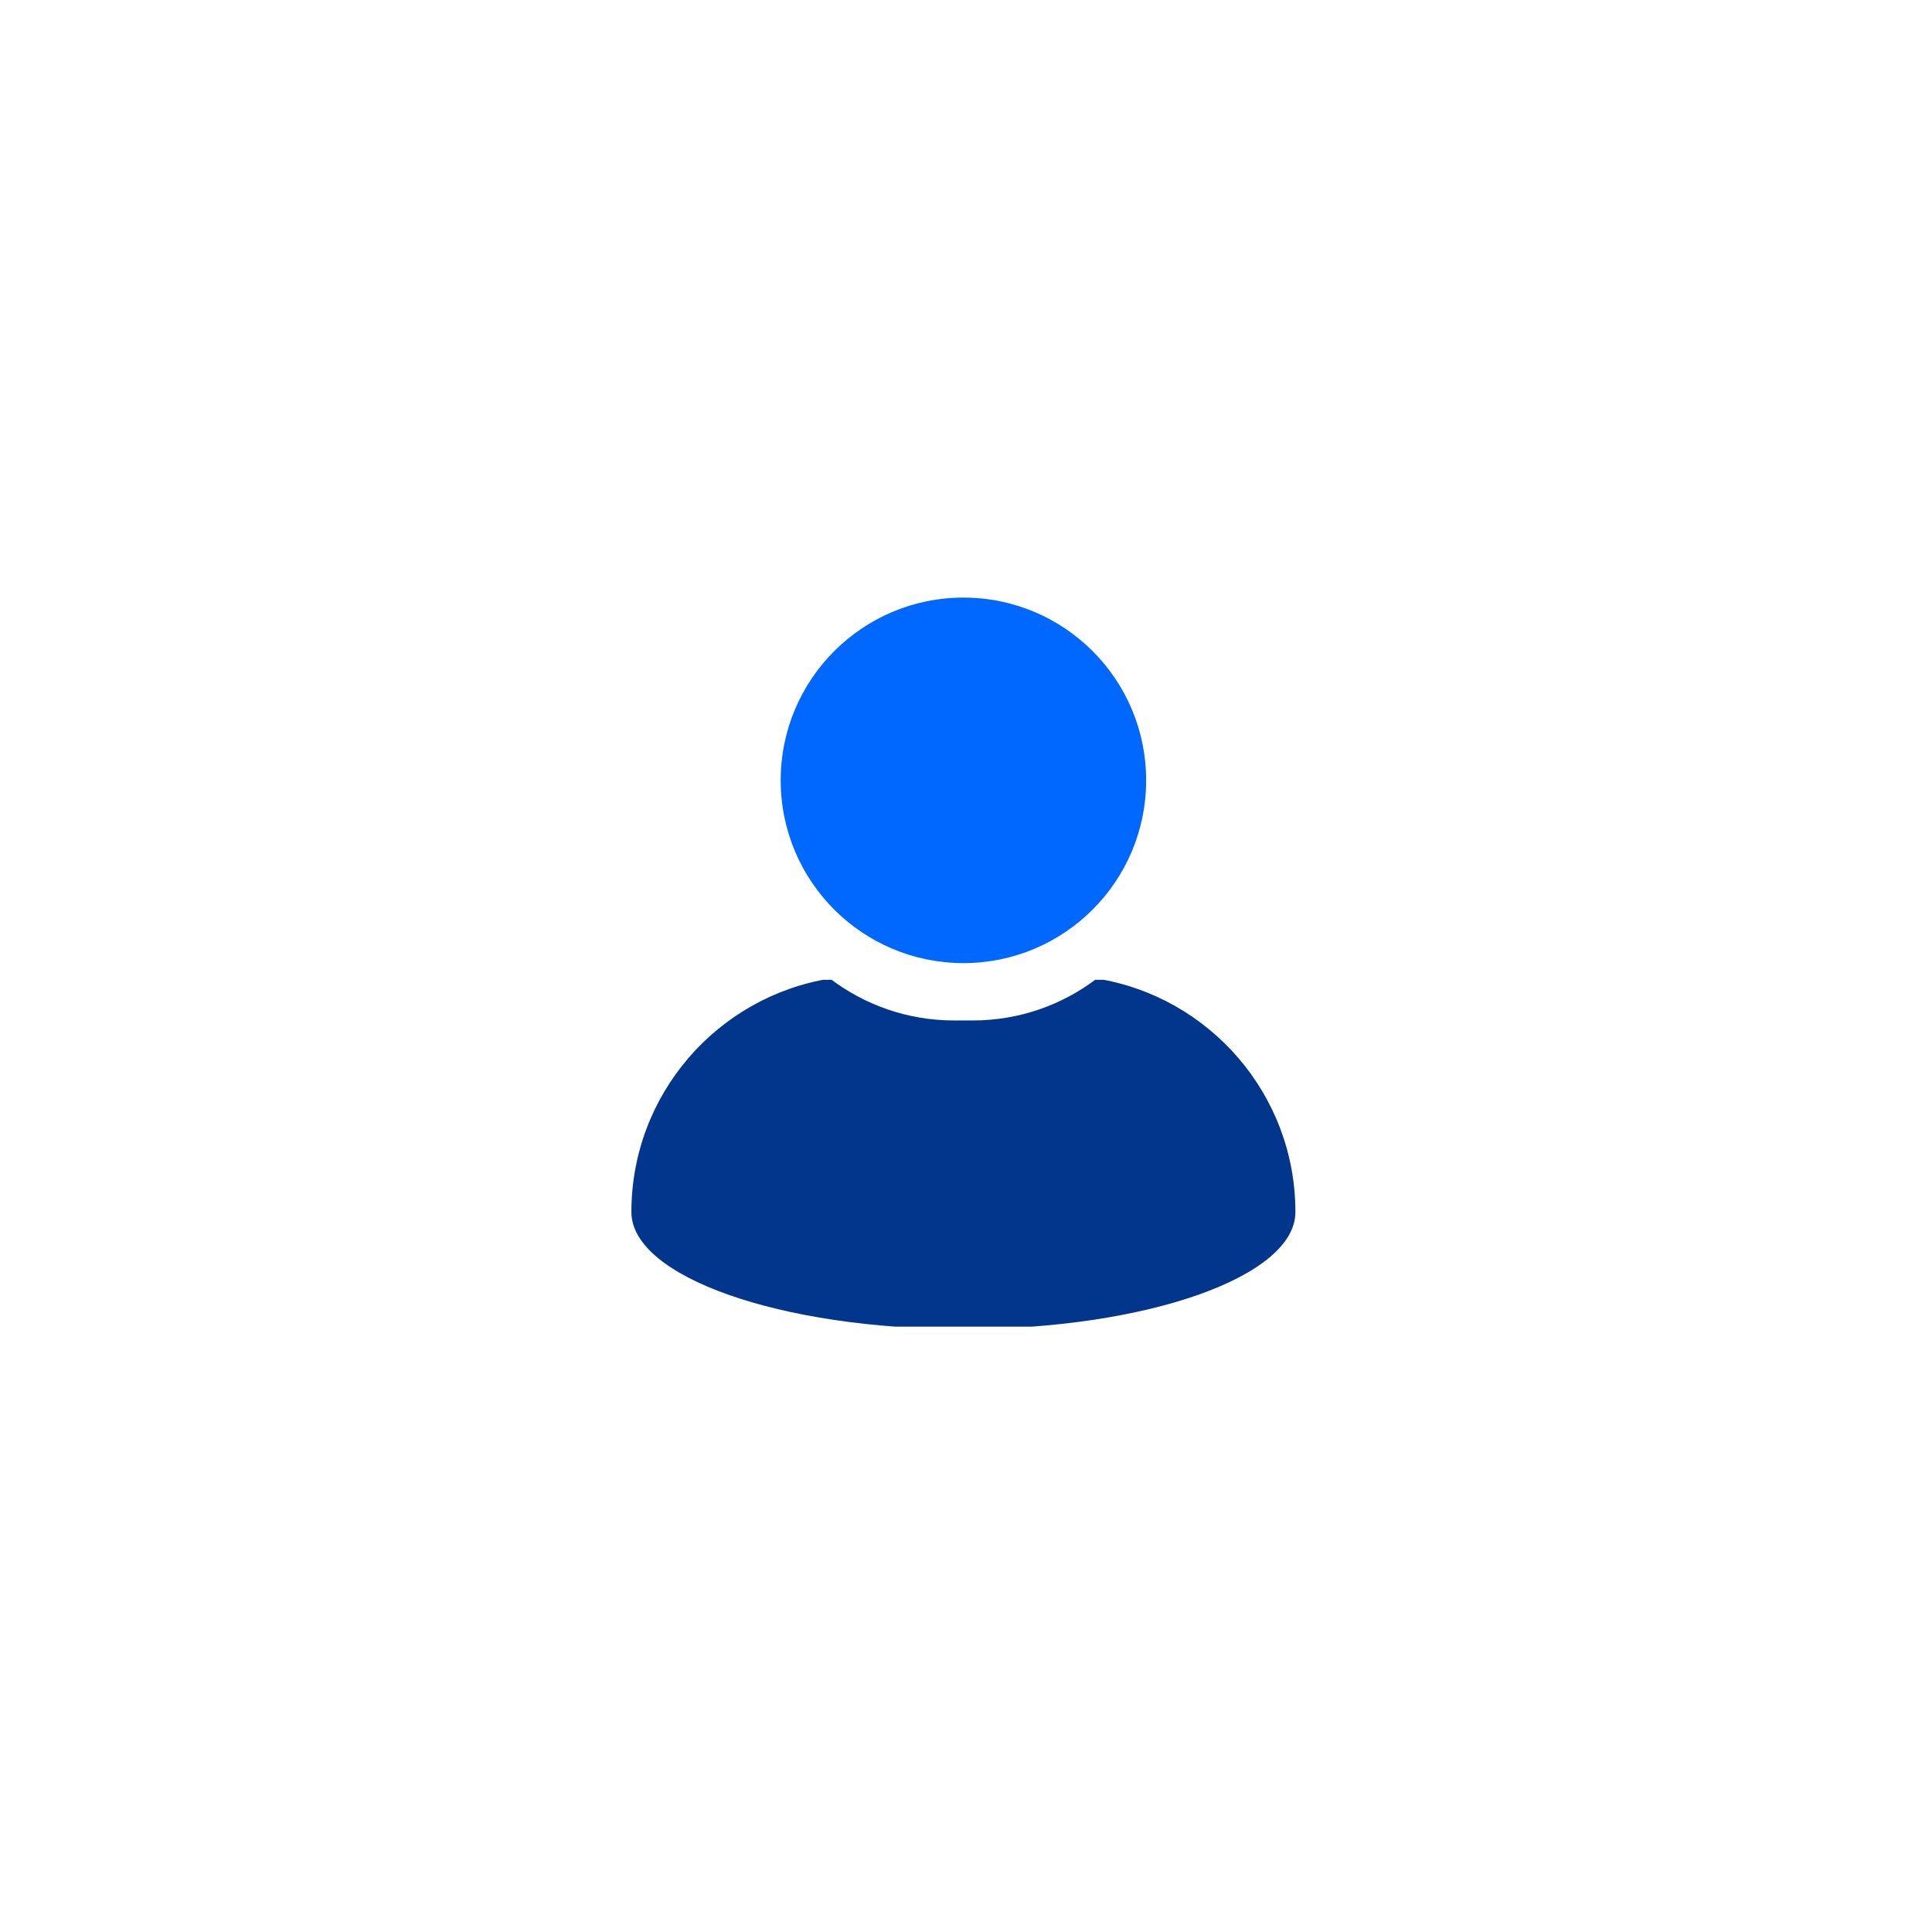 <svg xmlns="http://www.w3.org/2000/svg" xmlns:xlink="http://www.w3.org/1999/xlink" width="250" viewBox="0 0 187.5 187.5" height="250" preserveAspectRatio="xMidYMid meet"><defs><clipPath id="9fa778bfd7"><path d="M 61.117 95.09 L 126 95.09 L 126 128.75 L 61.117 128.75 Z M 61.117 95.09 " clip-rule="nonzero"></path></clipPath><clipPath id="304f71240e"><path d="M 75.766 57.996 L 111.234 57.996 L 111.234 93.469 L 75.766 93.469 Z M 75.766 57.996 " clip-rule="nonzero"></path></clipPath><clipPath id="406286958c"><path d="M 93.5 57.996 C 83.707 57.996 75.766 65.938 75.766 75.734 C 75.766 85.527 83.707 93.469 93.5 93.469 C 103.297 93.469 111.234 85.527 111.234 75.734 C 111.234 65.938 103.297 57.996 93.5 57.996 Z M 93.5 57.996 " clip-rule="nonzero"></path></clipPath></defs><g clip-path="url(#9fa778bfd7)"><path fill="#01368c" d="M 106.449 94.969 C 103.105 97.52 98.93 99.035 94.406 99.035 L 92.59 99.035 C 88.07 99.035 83.895 97.52 80.547 94.969 C 69.621 96.734 61.277 106.207 61.277 117.629 C 61.277 123.902 75.703 128.992 93.5 128.992 C 111.293 128.992 125.719 123.902 125.719 117.629 C 125.719 106.207 117.375 96.734 106.449 94.969 Z M 106.449 94.969 " fill-opacity="1" fill-rule="nonzero"></path></g><g clip-path="url(#304f71240e)"><g clip-path="url(#406286958c)"><path fill="#0067ff" d="M 75.766 57.996 L 111.234 57.996 L 111.234 93.469 L 75.766 93.469 Z M 75.766 57.996 " fill-opacity="1" fill-rule="nonzero"></path></g></g></svg>